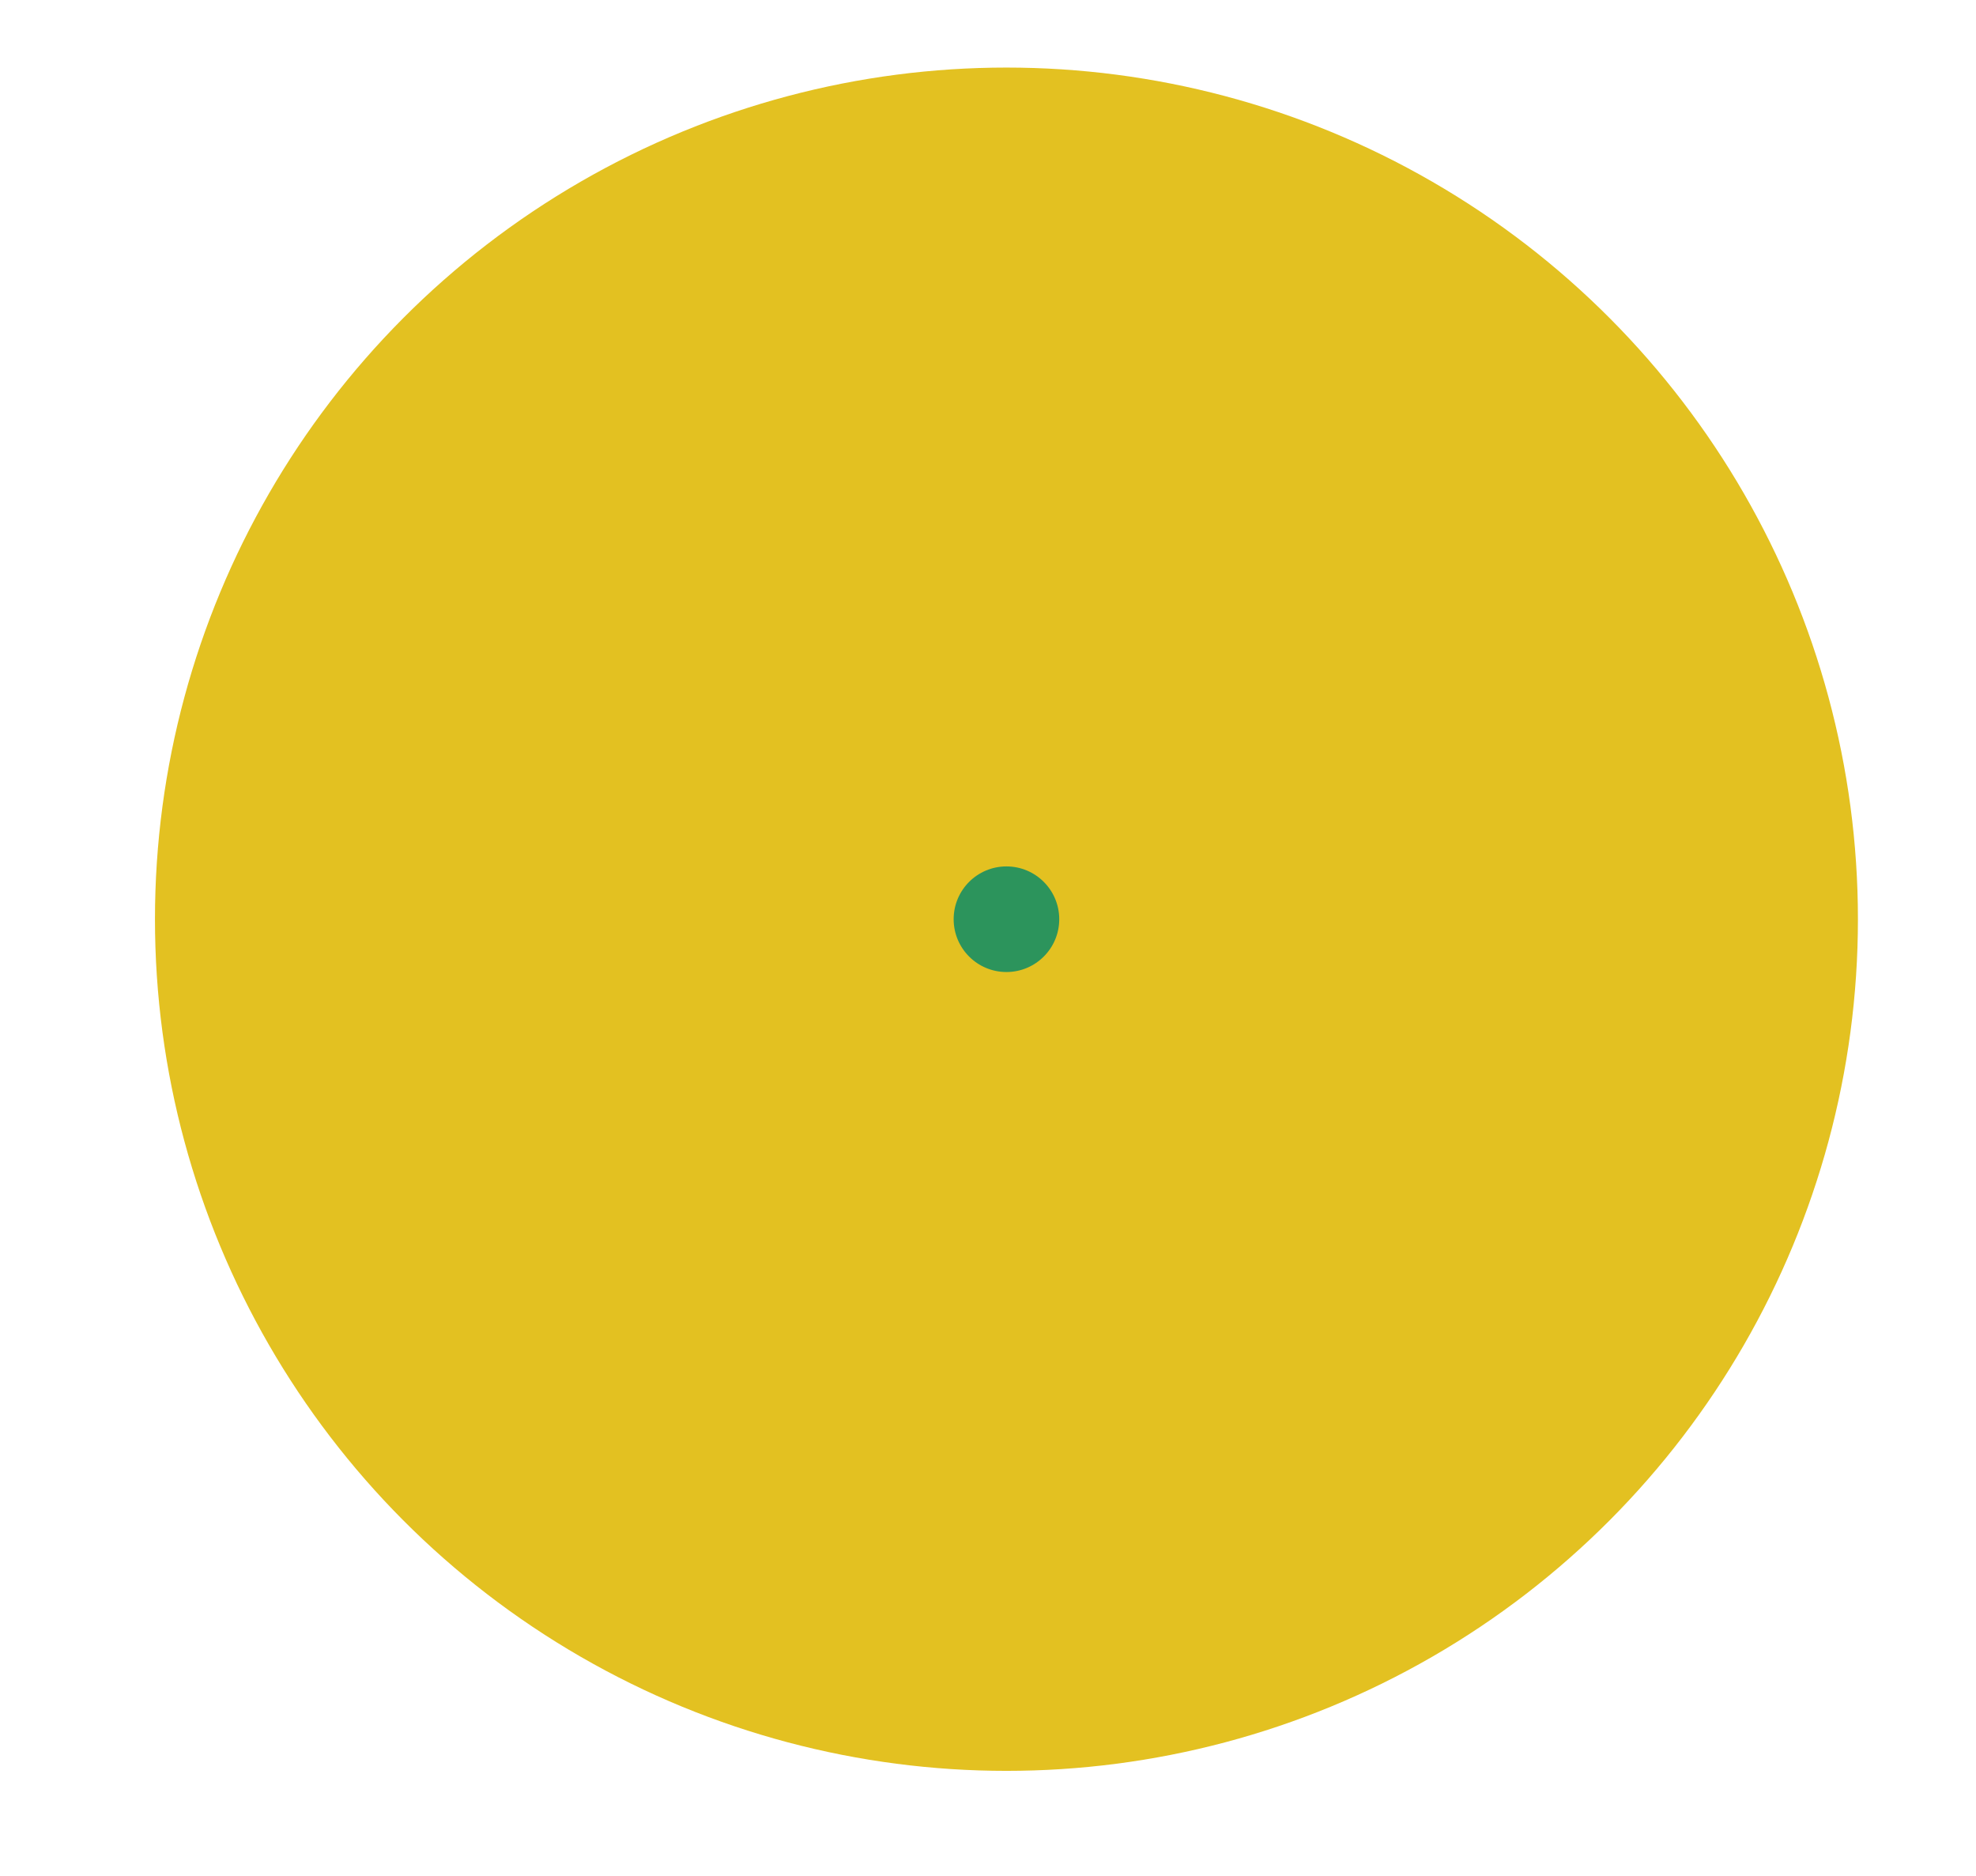 <?xml version="1.0" encoding="utf-8"?>
<!-- Generator: Adobe Illustrator 20.1.0, SVG Export Plug-In . SVG Version: 6.00 Build 0)  -->
<svg version="1.1" id="Calque_1" xmlns="http://www.w3.org/2000/svg" xmlns:xlink="http://www.w3.org/1999/xlink" x="0px" y="0px"
	 viewBox="0 0 348.1 330.4" style="enable-background:new 0 0 348.1 330.4;" xml:space="preserve">
<style type="text/css">
	.st0{fill:#E3C121;}
	.st1{fill:#2C945C;}
</style>
<circle class="st0" cx="177.3" cy="161.9" r="150"/>
<circle class="st1" cx="177.3" cy="161.9" r="9.3"/>
</svg>
